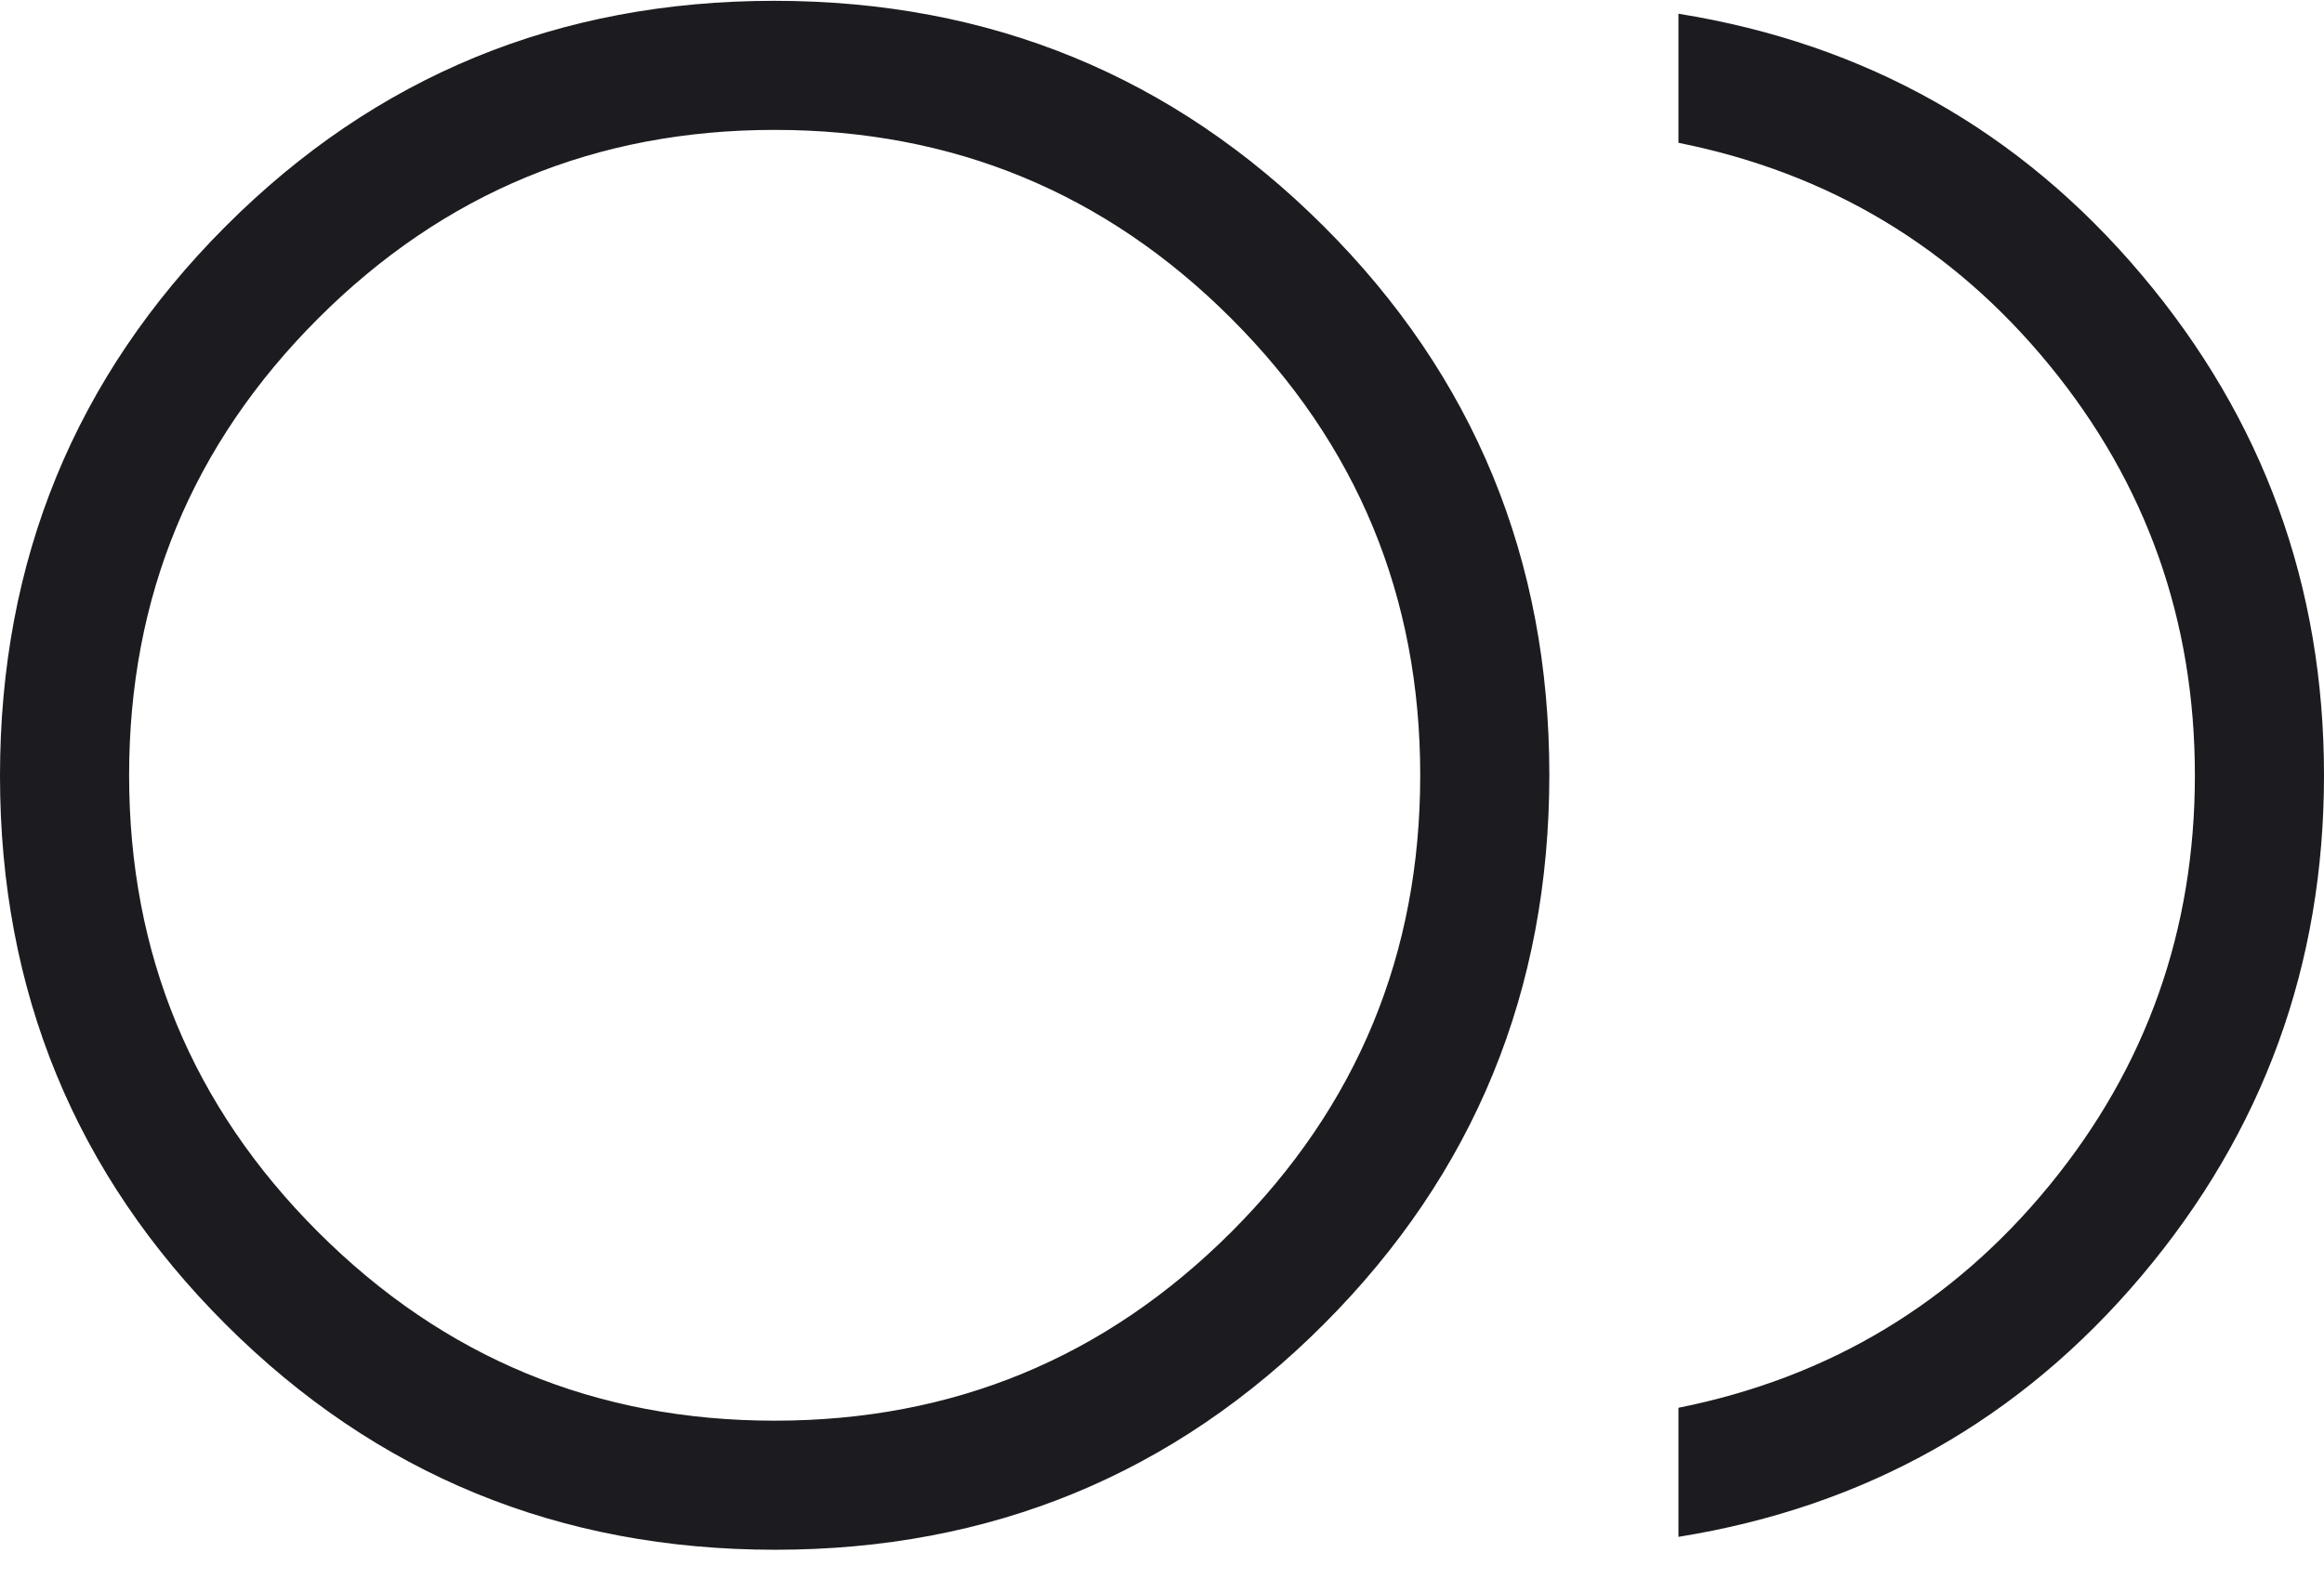 <svg width="54" height="37" viewBox="0 0 54 37" fill="none" xmlns="http://www.w3.org/2000/svg"><path d="M18.011 36.019C13 36.019 8.745 34.274 5.247 30.783C1.749 27.292 0 23.041 0 18.03C0 13.019 1.745 8.764 5.236 5.266C8.727 1.768 12.978 0.019 17.989 0.019C23 0.019 27.255 1.764 30.753 5.255C34.251 8.746 36 12.997 36 18.008C36 23.019 34.255 27.274 30.764 30.772C27.273 34.27 23.022 36.019 18.011 36.019ZM39 35.719V32.719C42.5 32.019 45.375 30.294 47.625 27.544C49.875 24.794 51 21.619 51 18.019C51 14.419 49.875 11.244 47.625 8.494C45.375 5.744 42.5 4.019 39 3.319V0.319C43.354 1.019 46.943 3.043 49.766 6.391C52.589 9.739 54 13.615 54 18.019C54 22.423 52.589 26.299 49.766 29.647C46.943 32.995 43.354 35.019 39 35.719ZM18 33.019C22.15 33.019 25.688 31.556 28.613 28.631C31.538 25.706 33 22.169 33 18.019C33 13.869 31.538 10.332 28.613 7.406C25.688 4.481 22.15 3.019 18 3.019C13.85 3.019 10.312 4.481 7.388 7.406C4.463 10.332 3 13.869 3 18.019C3 22.169 4.463 25.706 7.388 28.631C10.312 31.556 13.85 33.019 18 33.019Z" fill="#1C1B1F"/></svg>